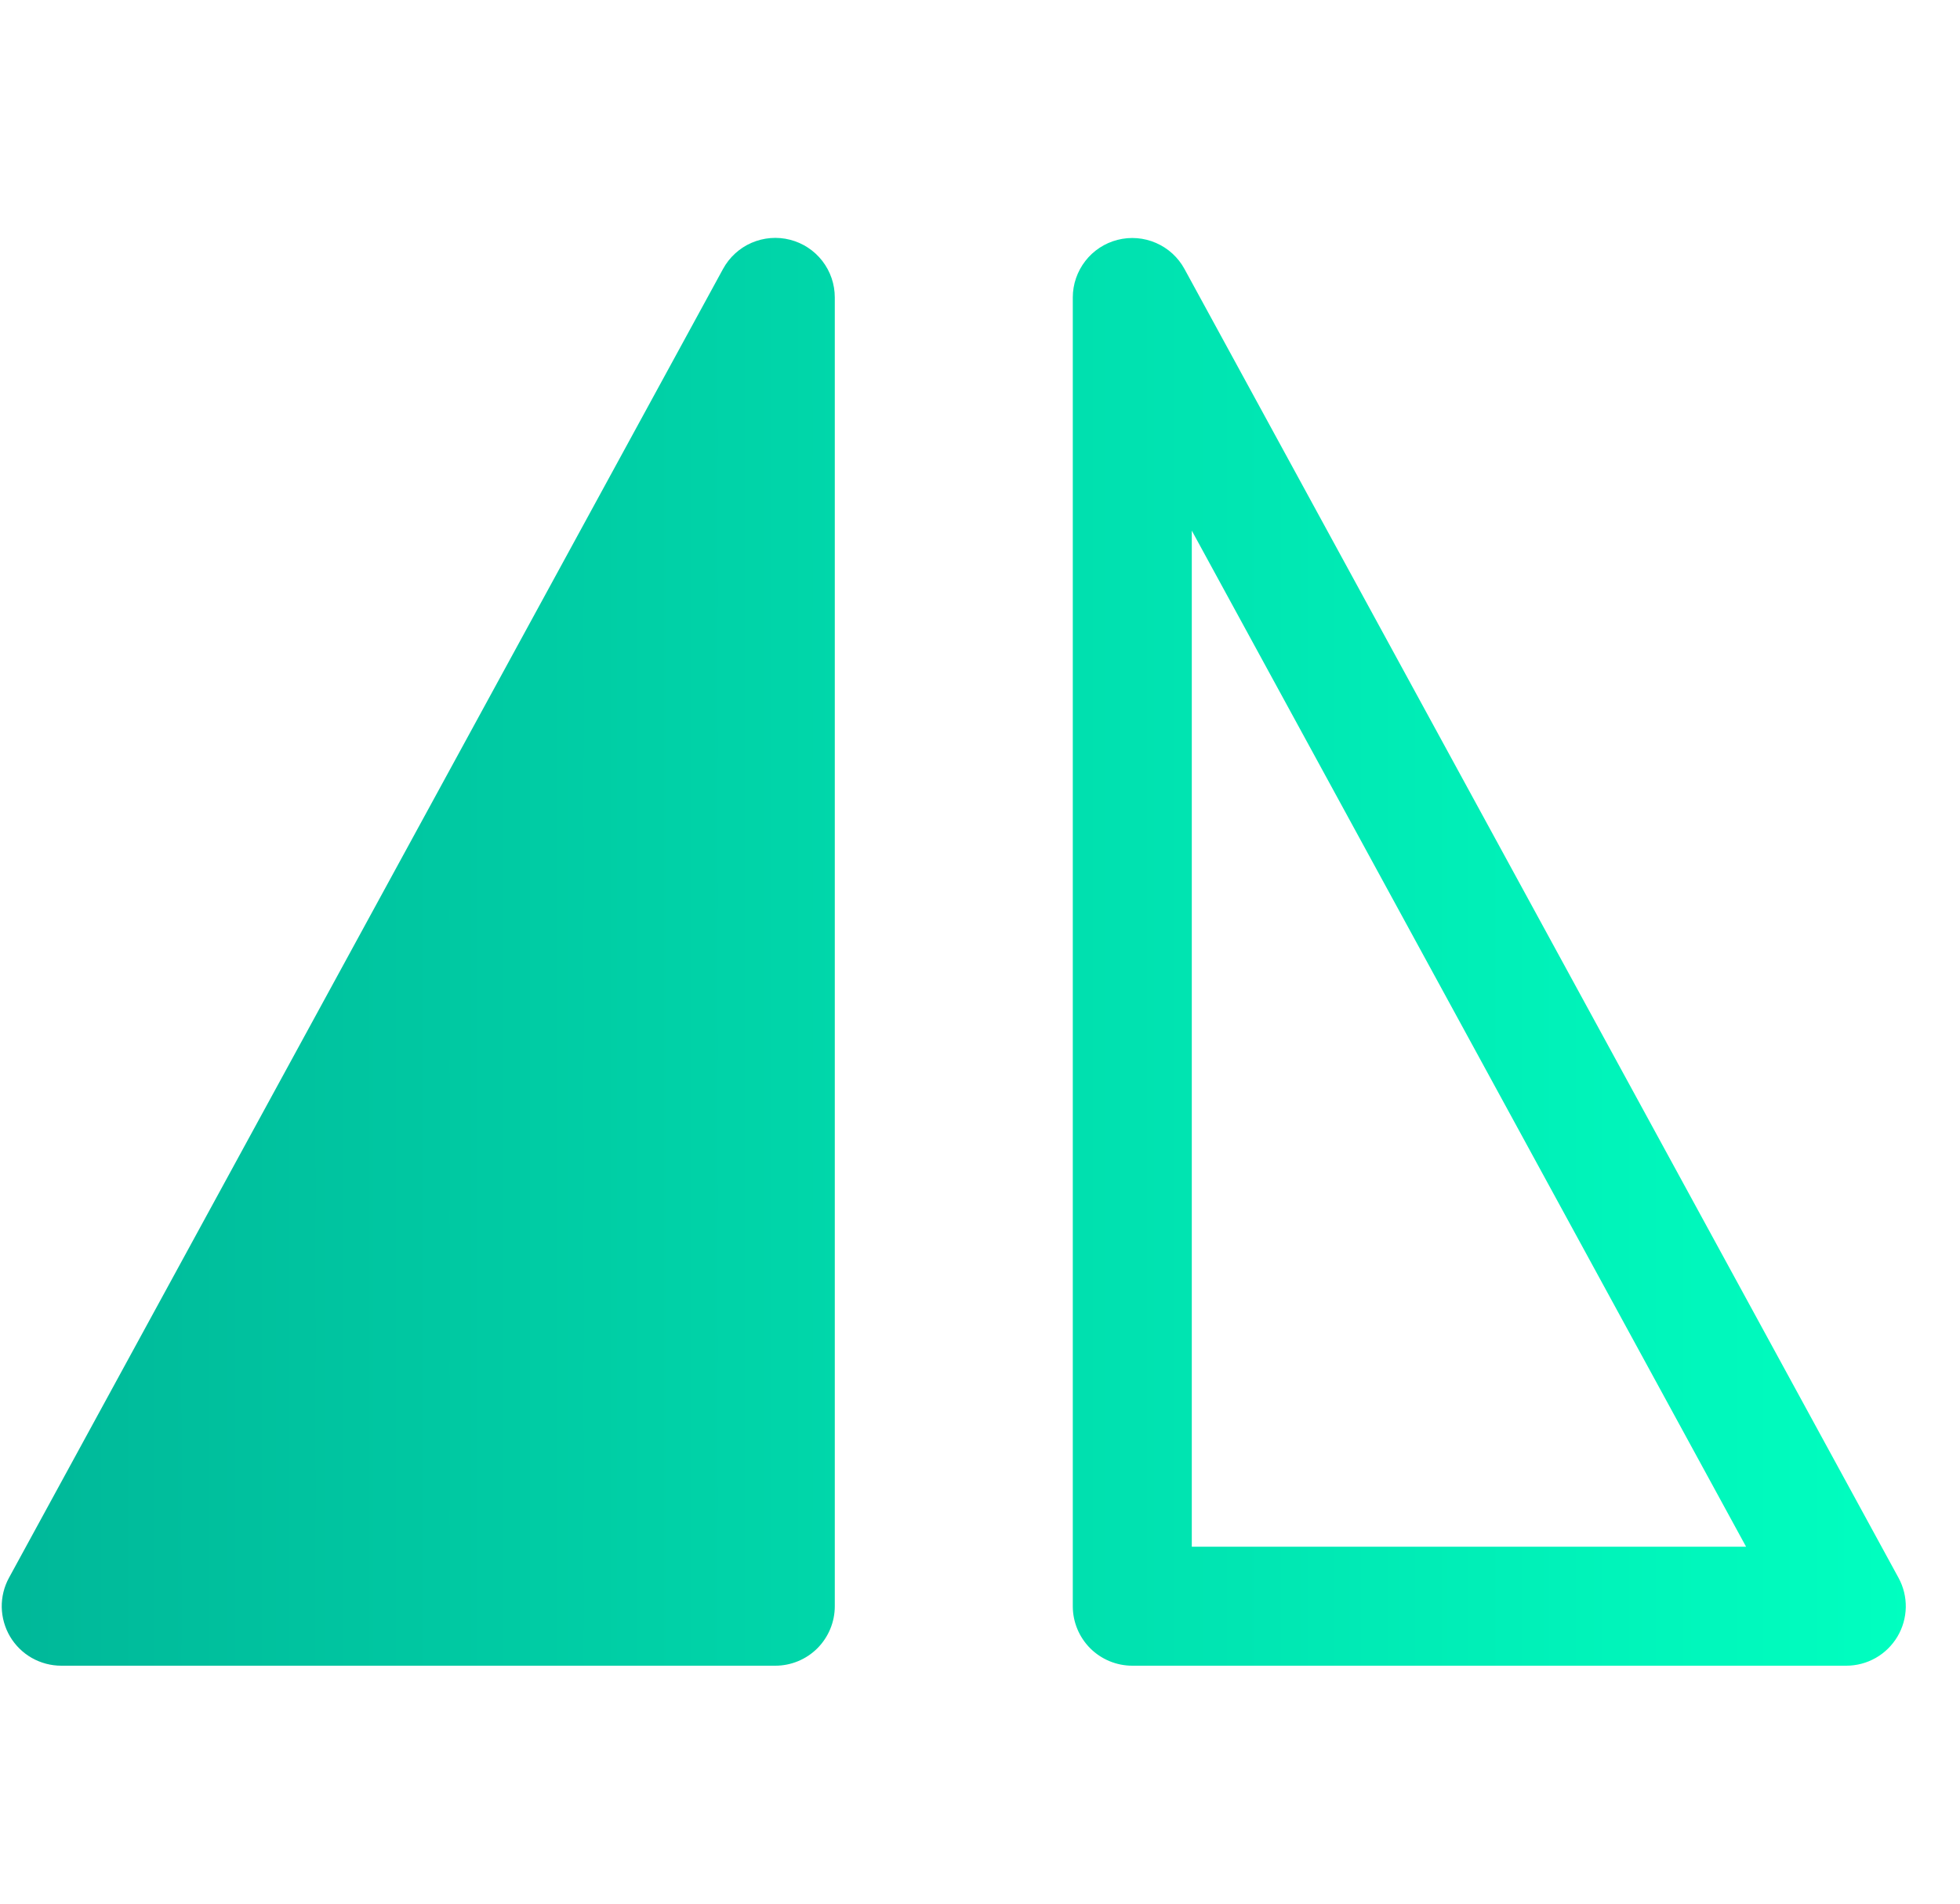 <svg width="35" height="34" viewBox="0 0 35 34" fill="none" xmlns="http://www.w3.org/2000/svg">
<g clip-path="url(#clip0_451_11130)">
<path d="M14.907 5.312C14.907 5.076 14.829 4.847 14.684 4.66C14.539 4.473 14.336 4.34 14.108 4.282C13.879 4.223 13.637 4.243 13.42 4.337C13.204 4.431 13.025 4.595 12.912 4.802L0.162 28.177C0.073 28.339 0.028 28.521 0.031 28.706C0.035 28.89 0.086 29.071 0.18 29.23C0.274 29.388 0.408 29.52 0.568 29.611C0.729 29.702 0.91 29.75 1.095 29.75H13.845C14.126 29.75 14.397 29.638 14.596 29.439C14.795 29.239 14.907 28.969 14.907 28.688V5.312ZM19.956 4.284C20.185 4.225 20.427 4.245 20.643 4.339C20.86 4.433 21.039 4.597 21.152 4.805L33.902 28.18C33.99 28.341 34.035 28.523 34.032 28.707C34.028 28.892 33.977 29.072 33.883 29.23C33.788 29.389 33.655 29.52 33.495 29.611C33.335 29.702 33.154 29.75 32.969 29.75H20.22C19.938 29.75 19.668 29.638 19.468 29.439C19.269 29.239 19.157 28.969 19.157 28.688V5.312C19.157 5.077 19.236 4.848 19.381 4.661C19.525 4.475 19.728 4.342 19.956 4.284ZM21.282 9.477V27.625H31.18L21.282 9.477Z" fill="url(#paint0_linear_451_11130)"/>
</g>
<defs>
<linearGradient id="paint0_linear_451_11130" x1="34.132" y1="17.018" x2="0.12" y2="17.018" gradientUnits="userSpaceOnUse">
<stop stop-color="#00FFC0"/>
<stop offset="1" stop-color="#00B899"/>
</linearGradient>
<clipPath id="clip0_451_11130">
<rect width="34" height="34" fill="white" transform="translate(0.032)"/>
</clipPath>
</defs>
</svg>
